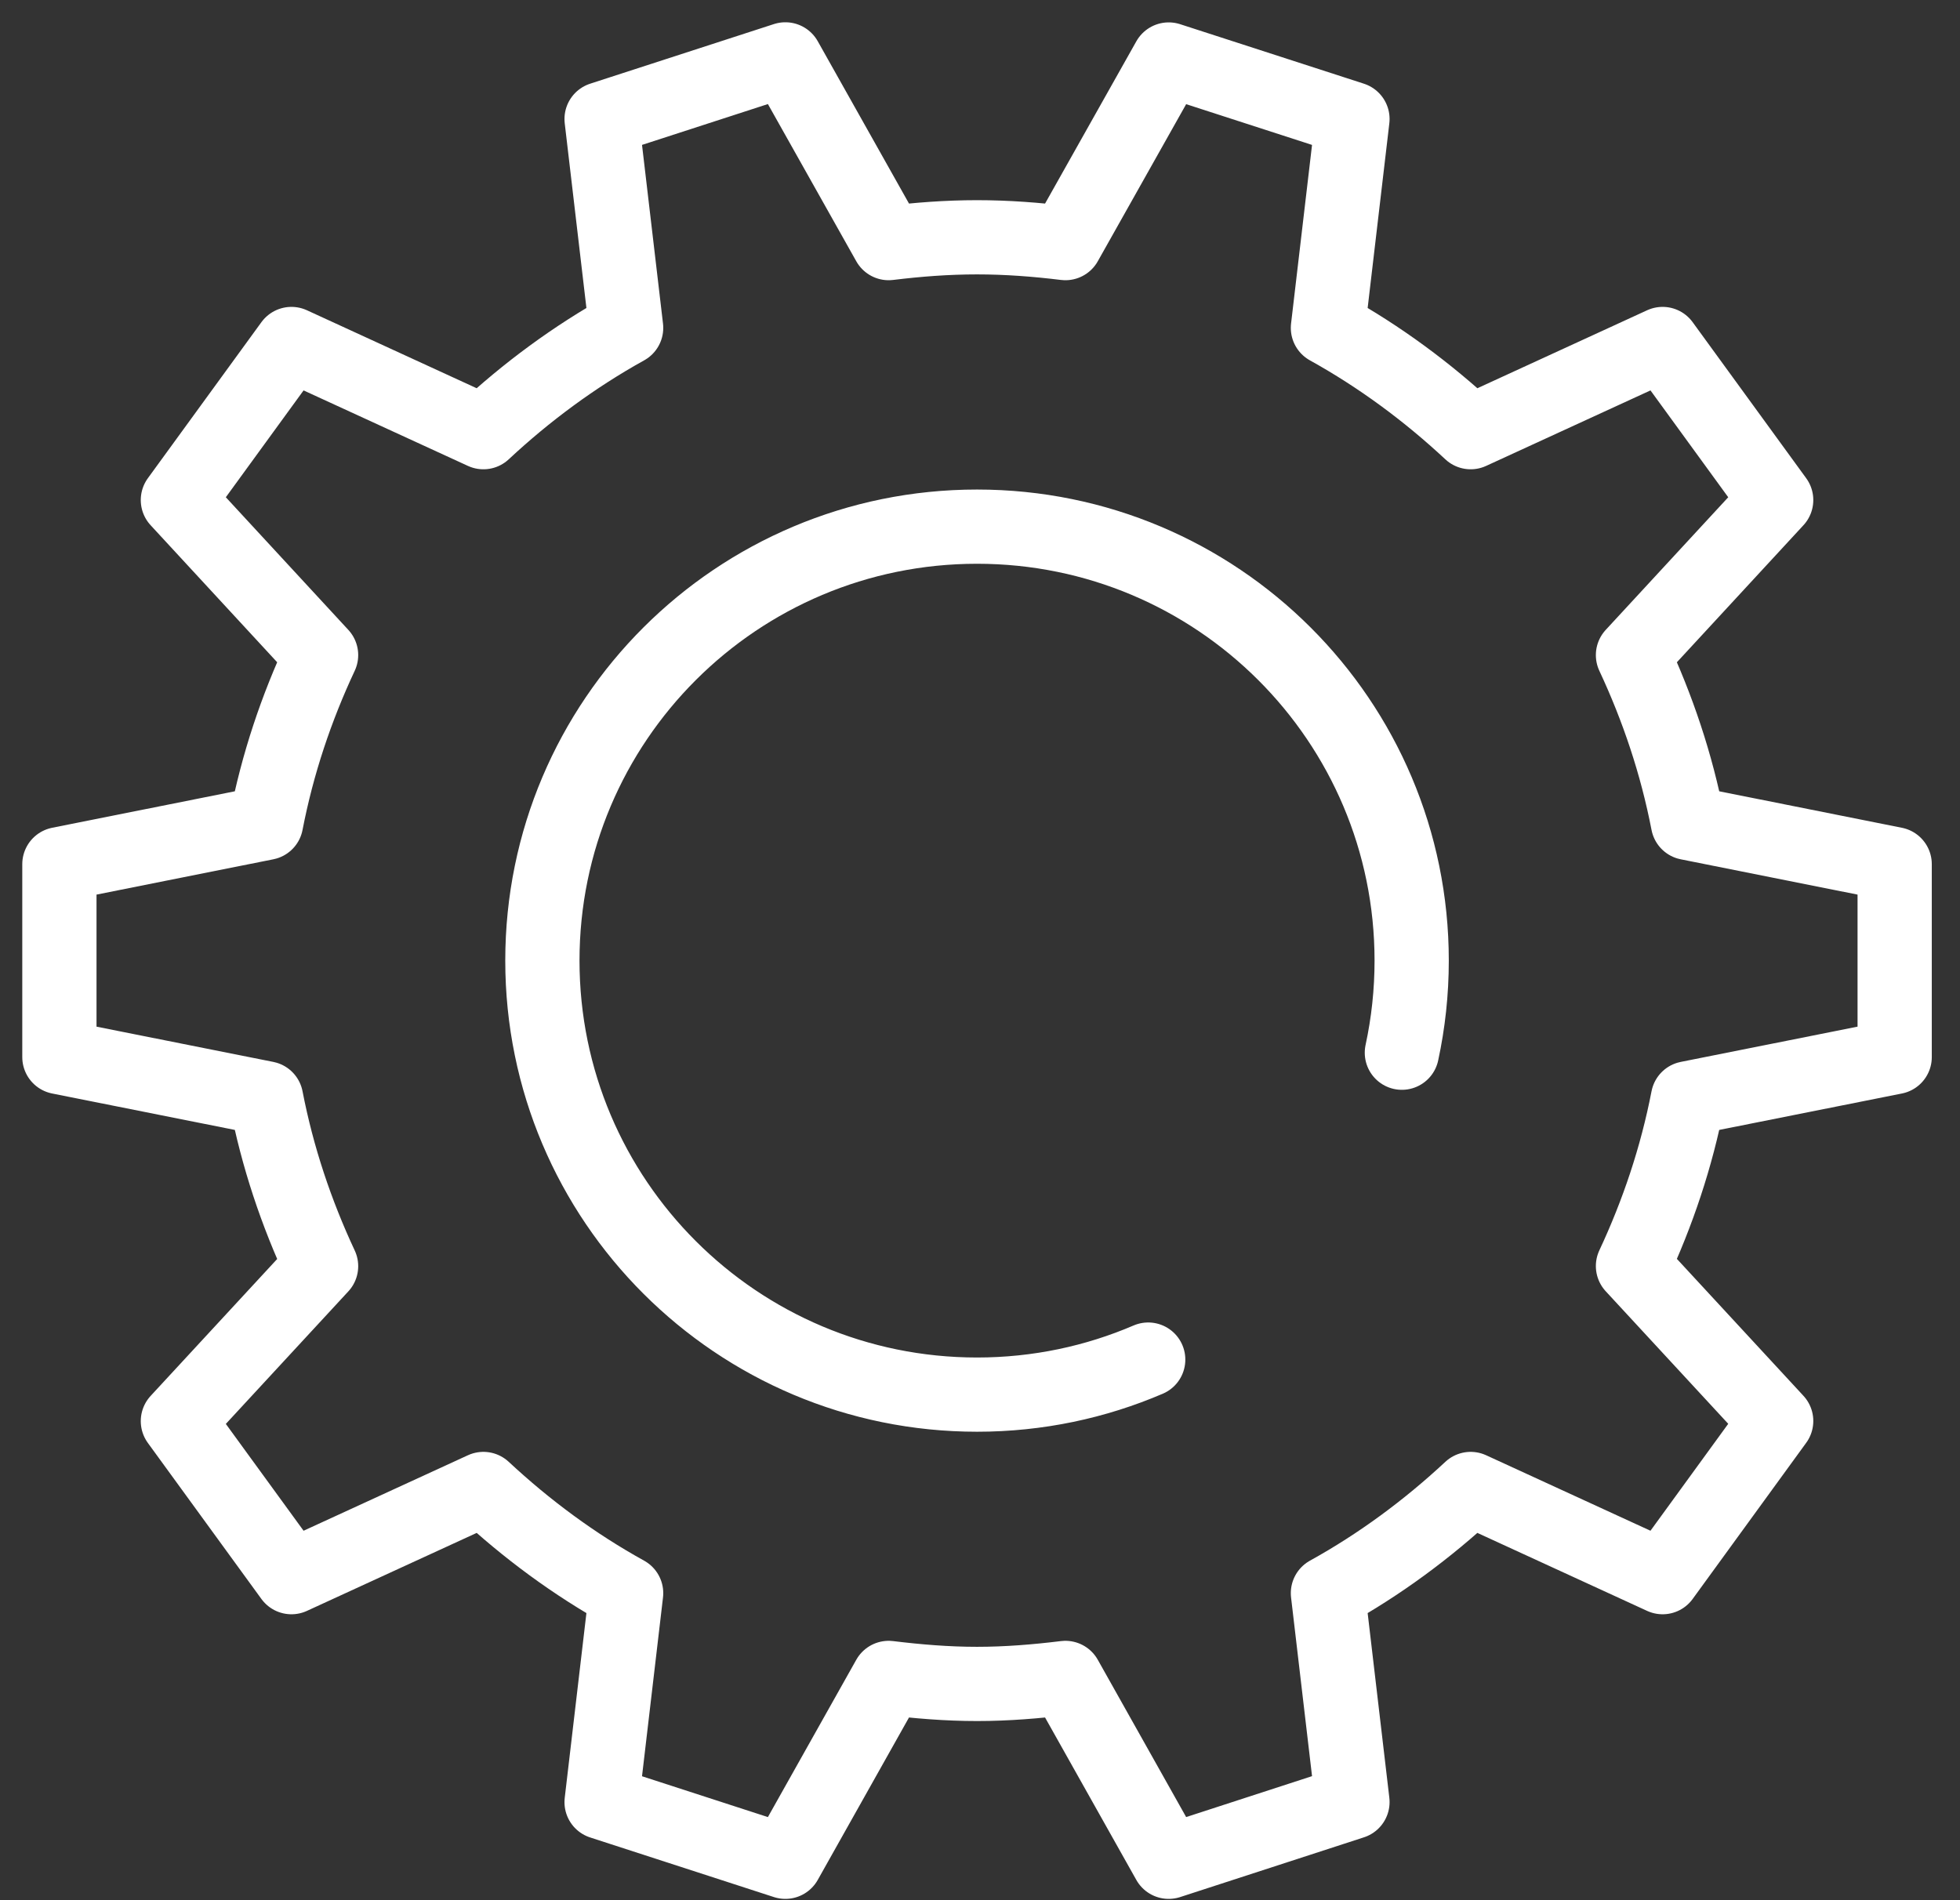 <?xml version="1.0" encoding="UTF-8"?> <svg xmlns="http://www.w3.org/2000/svg" width="33" height="32" viewBox="0 0 33 32" fill="none"><rect x="0" y="0" width="33" height="32" fill="#333333" stroke="none"/><path d="M19.332 22.896C18.447 23.276 17.473 23.486 16.45 23.486C12.408 23.486 9.132 20.212 9.132 16.177C9.132 12.139 12.408 8.869 16.45 8.869C20.492 8.869 23.768 12.139 23.768 16.177C23.768 16.709 23.711 17.227 23.603 17.728M31.9 17.802V14.553L28.42 13.858C28.228 12.866 27.91 11.922 27.494 11.032L29.905 8.421L27.993 5.793L24.761 7.278C24.035 6.601 23.232 6.007 22.358 5.522L22.771 2.004L19.677 1.002L17.938 4.094C17.449 4.034 16.955 3.996 16.45 3.996C15.945 3.996 15.451 4.034 14.962 4.094L13.223 1L10.129 2.004L10.542 5.522C9.668 6.007 8.865 6.601 8.139 7.278L4.907 5.793L2.995 8.421L5.406 11.032C4.989 11.922 4.672 12.866 4.48 13.858L1 14.553V17.802L4.48 18.496C4.672 19.487 4.989 20.431 5.406 21.323L2.995 23.932L4.907 26.56L8.139 25.075C8.865 25.751 9.668 26.346 10.542 26.829L10.129 30.349L13.223 31.353L14.962 28.257C15.451 28.317 15.945 28.358 16.45 28.358C16.955 28.358 17.449 28.317 17.938 28.257L19.677 31.353L22.771 30.347L22.358 26.829C23.232 26.346 24.035 25.751 24.761 25.075L27.993 26.56L29.905 23.93L27.494 21.321C27.91 20.431 28.228 19.487 28.42 18.496L31.9 17.802Z" stroke="white" stroke-width="1.25" stroke-linecap="round" stroke-linejoin="round"></path></svg> 